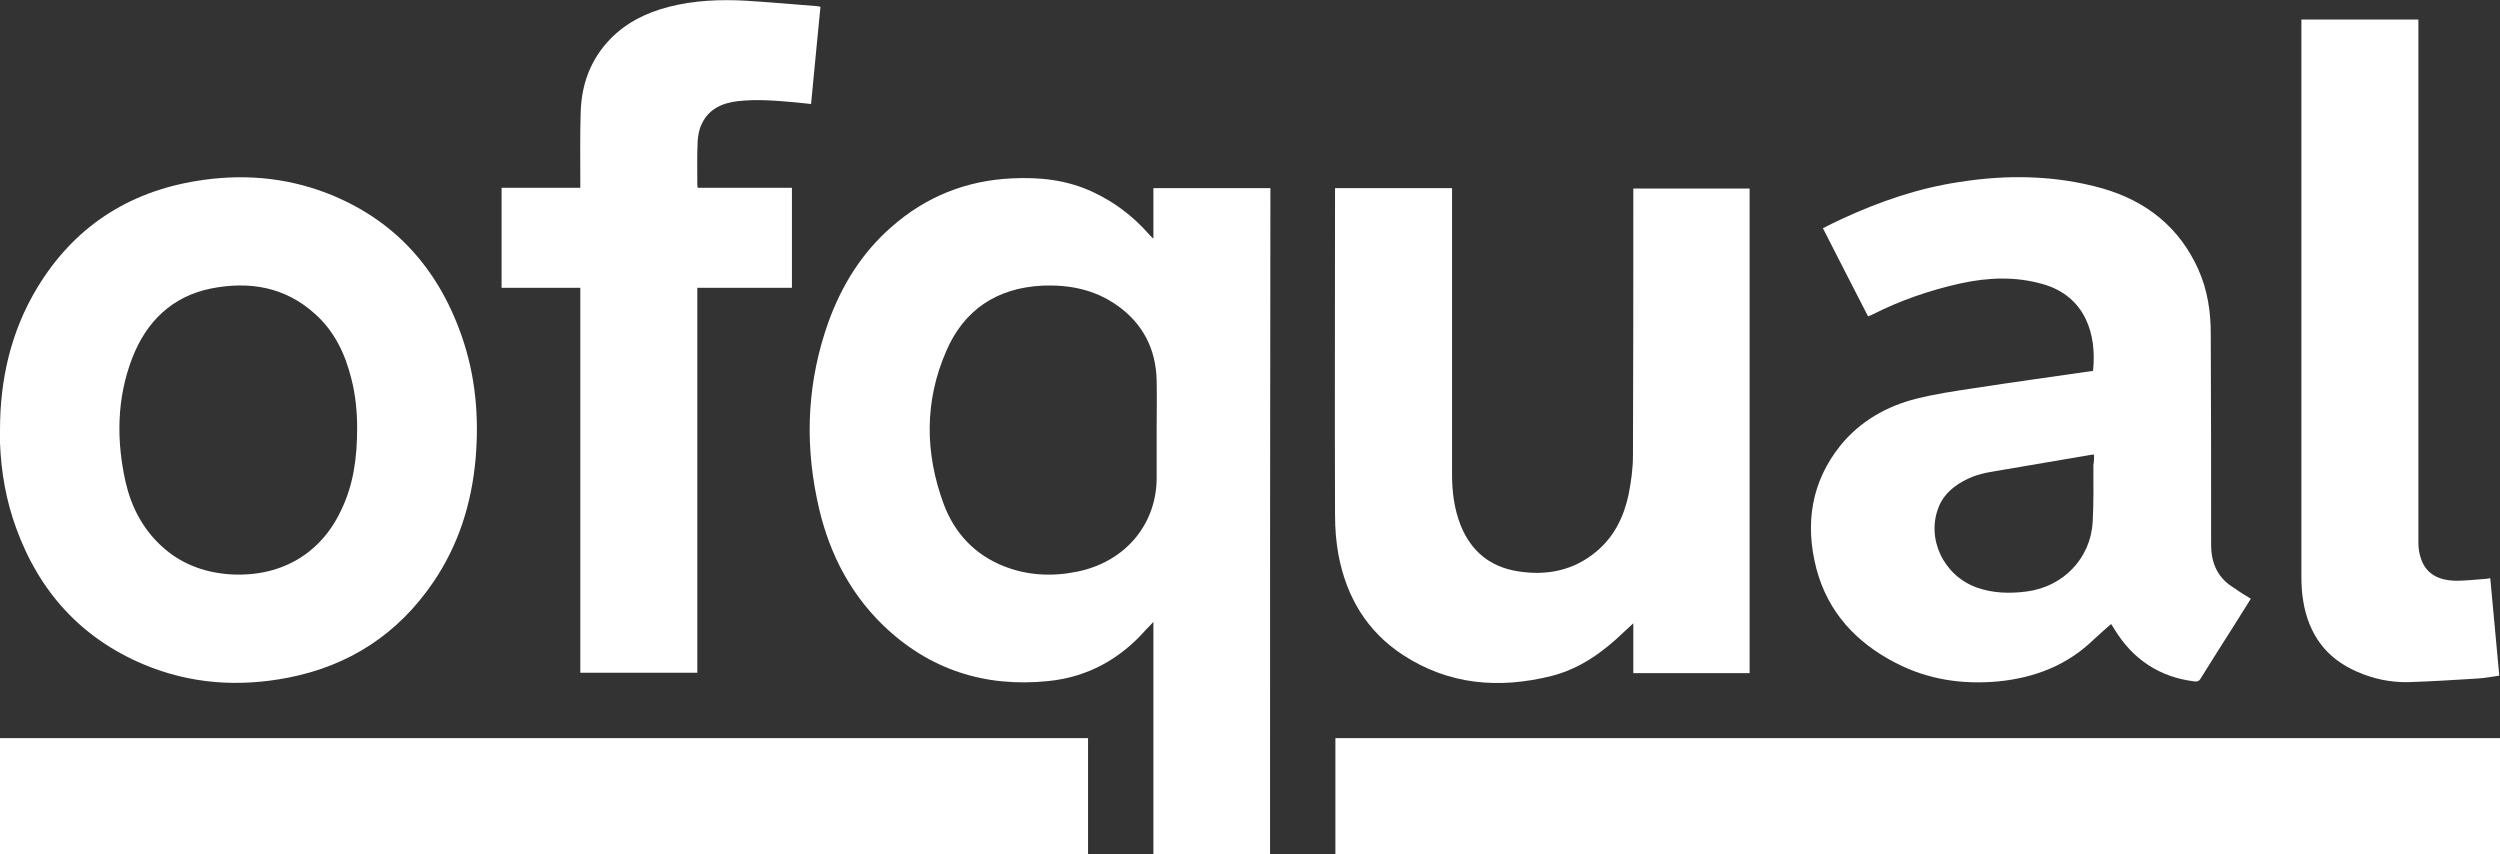 <?xml version="1.0" encoding="UTF-8"?> <svg xmlns="http://www.w3.org/2000/svg" xmlns:xlink="http://www.w3.org/1999/xlink" version="1.1" id="Layer_1" x="0px" y="0px" viewBox="0 0 692.3 236.6" style="enable-background:new 0 0 692.3 236.6;" xml:space="preserve"><rect x="0" y="0" width="692.3" height="236.6" fill="#333333" stroke="none"/> <style type="text/css"> .st0{fill:#ffffff;} .st1{fill:#ffffff;} </style> <g id="Logo_3c"> <g> <path class="st0" d="M351.7,236.6c-10.8,0-21.5,0-32.3,0c0-21.4,0-42.7,0-64.4c-0.8,0.9-1.4,1.5-2,2.1 c-7.2,8.2-16.2,13.2-27.1,14.3c-17.5,1.8-32.9-3.1-45.7-15.4c-10-9.7-15.7-21.7-18.4-35.2c-3.4-16.5-2.5-32.8,3.2-48.8 c3.7-10.2,9.2-19.1,17.4-26.3c9.5-8.4,20.7-12.9,33.3-13.5c7.8-0.4,15.4,0.4,22.6,3.8c6,2.8,11.1,6.7,15.5,11.7 c0.3,0.4,0.7,0.7,1.2,1.2c0-4.8,0-9.3,0-14c10.9,0,21.6,0,32.4,0C351.7,113.6,351.7,175.1,351.7,236.6z M320.3,119.1 c0-4.6,0.1-9.2,0-13.8c-0.2-8.6-3.8-15.7-10.9-20.7c-6.2-4.4-13.2-5.8-20.7-5.5c-12.6,0.6-21.8,6.7-26.7,18.2 c-6,13.8-5.9,28.1-0.7,42.2c3,8.1,8.6,14.1,16.7,17.3c6.6,2.6,13.4,2.9,20.3,1.5c13.7-2.8,22.3-13.6,22-26.7 C320.3,127.5,320.3,123.3,320.3,119.1z"></path> <path class="st0" d="M0,119.1c0-14,3-27.3,10.3-39.4c10.1-16.7,25-26.5,44.2-29.6c12.2-2,24.2-1.1,35.8,3.3 c18.7,7.2,30.9,20.7,37.5,39.5c3.9,11.1,4.9,22.5,3.9,34.2c-1.1,12.3-4.7,23.8-11.7,34.1c-9.8,14.4-23.3,23.2-40.4,26.5 c-13.6,2.6-26.9,1.7-39.8-3.7c-17.3-7.3-28.9-20.1-35.3-37.7c-2.8-7.6-4.2-15.6-4.5-23.7C0,121.5,0,120.3,0,119.1z M98.9,118.5 c0-4.2-0.4-9-1.6-13.6c-1.7-6.9-4.7-13.2-10.1-18c-8.3-7.5-18.2-9.1-28.8-7c-10.8,2.2-17.9,9.2-21.8,19.3 c-4.3,11.2-4.4,22.8-1.8,34.4c1.6,6.8,4.7,12.8,9.9,17.6c5.2,4.8,11.4,7.2,18.4,7.8c14.1,1.1,25.7-5.3,31.5-18 C97.9,134.1,98.9,126.7,98.9,118.5z"></path> <path class="st1" d="M692.3,204.4c0,10.8,0,21.4,0,32.2c-107.5,0-215,0-322.5,0c0-10.7,0-21.4,0-32.2 C477.3,204.4,584.7,204.4,692.3,204.4z"></path> <path class="st0" d="M623.3,165.8c-1.6,2.5-3.1,5-4.7,7.5c-3.1,4.9-6.2,9.7-9.2,14.6c-0.4,0.7-0.9,0.9-1.7,0.8 c-9.7-1.2-17.1-6.1-22.2-14.5c-0.4-0.6-0.7-1.2-0.9-1.4c-1.6,1.4-3.2,2.8-4.7,4.2c-7.4,7.2-16.4,10.7-26.6,11.7 c-9.9,0.9-19.4-0.5-28.3-5.1c-10.9-5.6-18.8-14-22-26.1c-3.2-12.3-1.5-24,6.7-34.2c5.5-6.7,12.7-10.8,21-12.9 c5.2-1.3,10.6-2.1,15.9-2.9c11-1.7,22-3.2,33-4.8c1.1-10.1-2.1-20.6-13.8-24c-7.6-2.2-15.3-1.9-23-0.2c-8.5,1.9-16.6,4.7-24.3,8.6 c-0.3,0.2-0.7,0.3-1.2,0.5c-4.2-8.1-8.3-16.2-12.5-24.4c1.8-0.9,3.5-1.8,5.3-2.6c10.4-4.8,21.1-8.5,32.5-10.2 c13.3-2.1,26.6-1.9,39.7,1.8c12.1,3.5,21.3,10.8,26.5,22.5c2.5,5.6,3.4,11.6,3.4,17.7c0.1,19.5,0.1,39,0.1,58.4 c0,5.3,1.9,9.4,6.5,12.1C620.3,164,621.8,164.9,623.3,165.8z M579.9,125.9c-0.3,0-0.4,0-0.6,0c-8,1.4-16,2.7-24,4.1 c-3.5,0.6-7.1,1-10.4,2.6c-3.5,1.7-6.5,4-8,7.7c-3.6,8.8,1.3,19.1,10.5,22.4c4.5,1.6,9.2,1.7,13.8,1.1 c10.1-1.3,17.7-9.1,18.3-19.2c0.3-5.3,0.2-10.5,0.2-15.8C579.9,127.7,579.9,126.8,579.9,125.9z"></path> <path class="st0" d="M369.7,52.1c10.8,0,21.5,0,32.4,0c0,0.6,0,1.1,0,1.6c0,25.9,0,51.8,0,77.7c0,4.8,0.6,9.6,2.4,14.1 c2.9,7.2,8.2,11.5,15.8,12.7c8,1.3,15.5-0.2,21.8-5.5c4.9-4.1,7.6-9.6,8.9-15.8c0.7-3.5,1.2-7.2,1.2-10.8 c0.1-24.1,0.1-48.2,0.1-72.3c0-0.5,0-1,0-1.6c10.8,0,21.5,0,32.2,0c0,44.7,0,89.4,0,134.2c-10.7,0-21.4,0-32.2,0c0-4.5,0-9,0-13.8 c-1,0.9-1.8,1.7-2.6,2.4c-5.8,5.6-12.2,10.2-20.1,12.2c-14.5,3.6-28.4,2.5-41.2-5.9c-9.9-6.5-15.5-16-17.7-27.4 c-0.7-3.7-1-7.5-1-11.3c-0.1-29.6,0-59.3,0-88.9C369.7,53.1,369.7,52.6,369.7,52.1z"></path> <path class="st1" d="M0,204.4c100.5,0,200.8,0,301.3,0c0,10.8,0,21.4,0,32.2c-100.5,0-200.8,0-301.3,0C0,225.9,0,215.2,0,204.4z"></path> <path class="st0" d="M193.2,52c8.8,0,17.4,0,26.1,0c0,9.2,0,18.4,0,27.7c-8.7,0-17.4,0-26.2,0c0,35.6,0,71,0,106.6 c-10.8,0-21.6,0-32.4,0c0-35.5,0-71,0-106.6c-7.3,0-14.5,0-21.8,0c0-9.3,0-18.4,0-27.7c7.2,0,14.4,0,21.8,0c0-0.6,0-1.1,0-1.6 c0-6.4-0.1-12.8,0.1-19.2c0.2-7.8,2.7-14.7,8.2-20.4c4.5-4.6,10-7.3,16.2-8.9c7-1.8,14.2-2.1,21.4-1.7c6.5,0.4,13.1,1,19.6,1.5 c0.3,0,0.6,0.1,1,0.2c-0.9,8.9-1.7,17.8-2.6,26.9c-1.3-0.1-2.5-0.3-3.8-0.4c-5.5-0.5-10.9-1-16.4-0.4c-4.4,0.5-8.2,2.2-10.1,6.4 c-0.7,1.4-1,3.1-1.1,4.7c-0.2,4-0.1,8-0.1,12C193.1,51.5,193.2,51.7,193.2,52z"></path> <path class="st0" d="M637.3,5.4c10.8,0,21.5,0,32.4,0c0,0.5,0,1,0,1.5c0,47.8,0,95.7,0,143.5c0,1.6,0.3,3.3,0.9,4.8 c1.5,3.9,4.9,5.4,8.8,5.6c3,0.1,6-0.3,8.9-0.5c0.4,0,0.8-0.1,1.3-0.2c0.8,9,1.7,18,2.5,27c-2.1,0.3-4.1,0.7-6.1,0.8 c-6.4,0.4-12.8,0.8-19.1,1c-4.9,0.1-9.7-0.9-14.2-2.9c-8.6-3.7-13.4-10.4-14.9-19.6c-0.4-2.3-0.5-4.7-0.5-7 c0-50.8,0-101.6,0-152.4C637.3,6.5,637.3,6,637.3,5.4z"></path> </g> </g> </svg> 